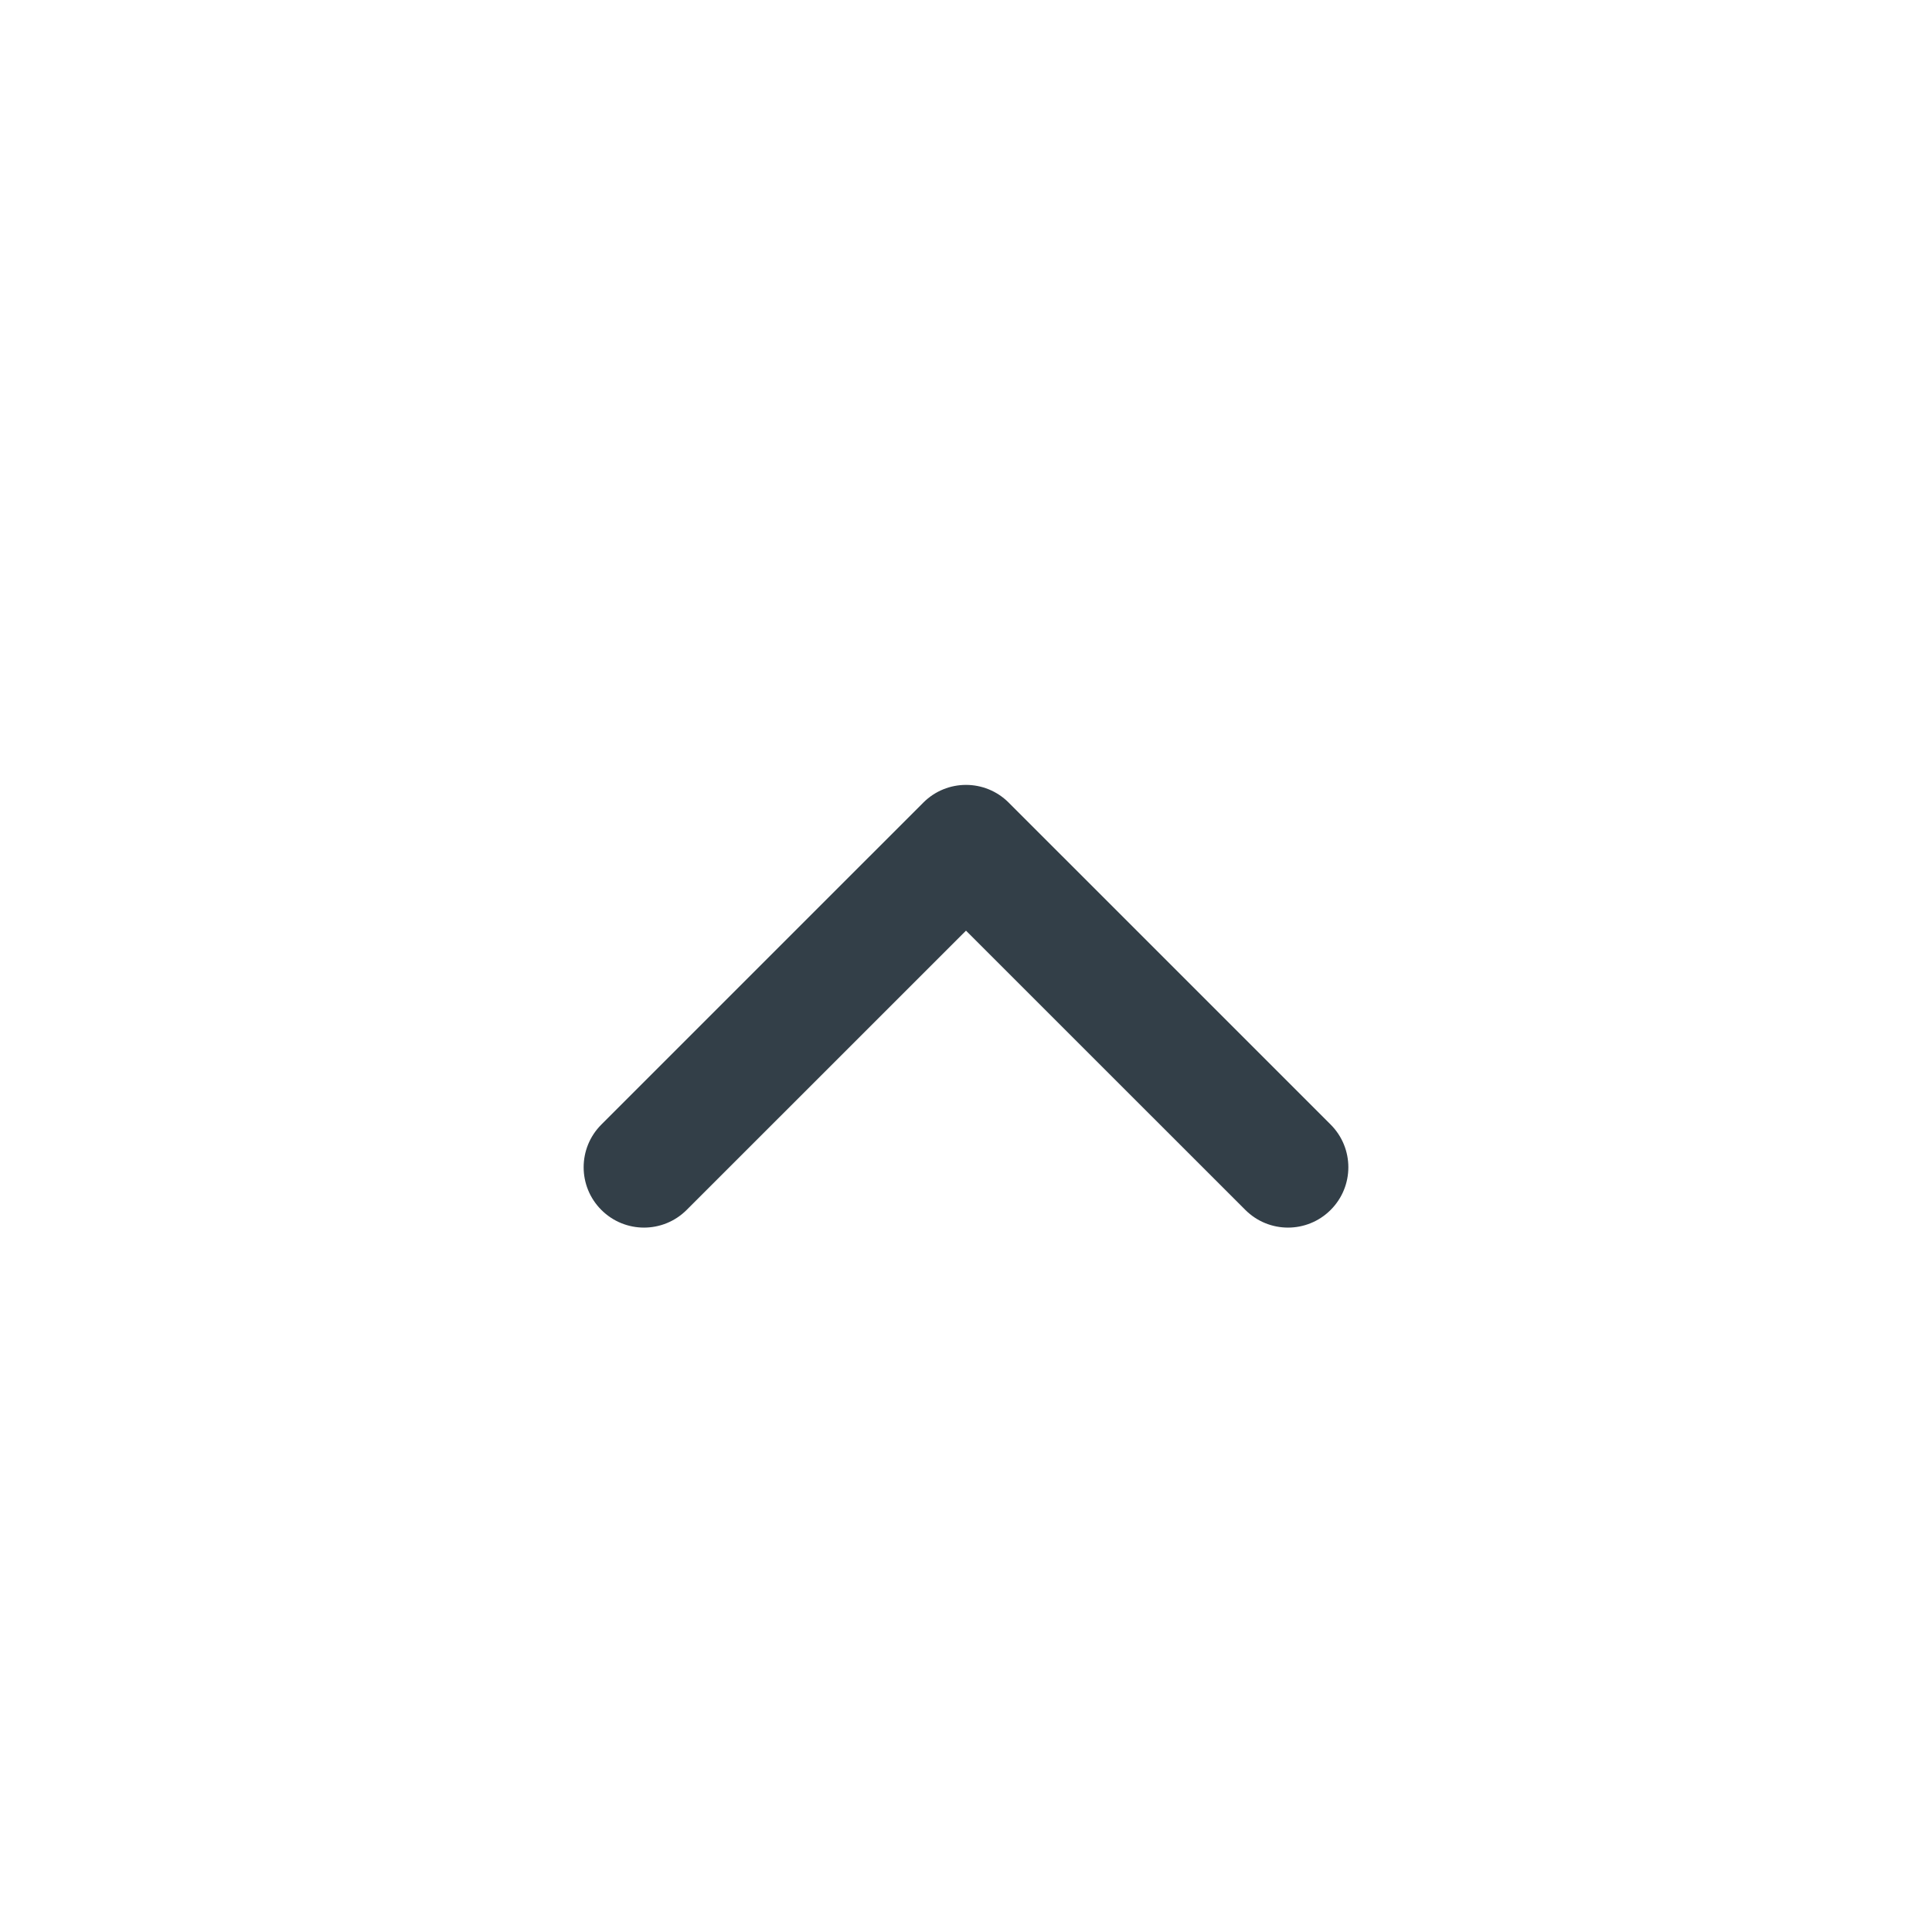 <svg width="24" height="24" viewBox="0 0 24 24" fill="none" xmlns="http://www.w3.org/2000/svg">
<path fill-rule="evenodd" clip-rule="evenodd" d="M7.47 15.03C7.177 14.737 7.177 14.263 7.47 13.97L11.47 9.97C11.763 9.677 12.237 9.677 12.53 9.97L16.53 13.97C16.823 14.263 16.823 14.737 16.53 15.03C16.237 15.323 15.763 15.323 15.47 15.03L12 11.561L8.53 15.03C8.237 15.323 7.763 15.323 7.47 15.03Z" fill="#333F48"/>
</svg>
